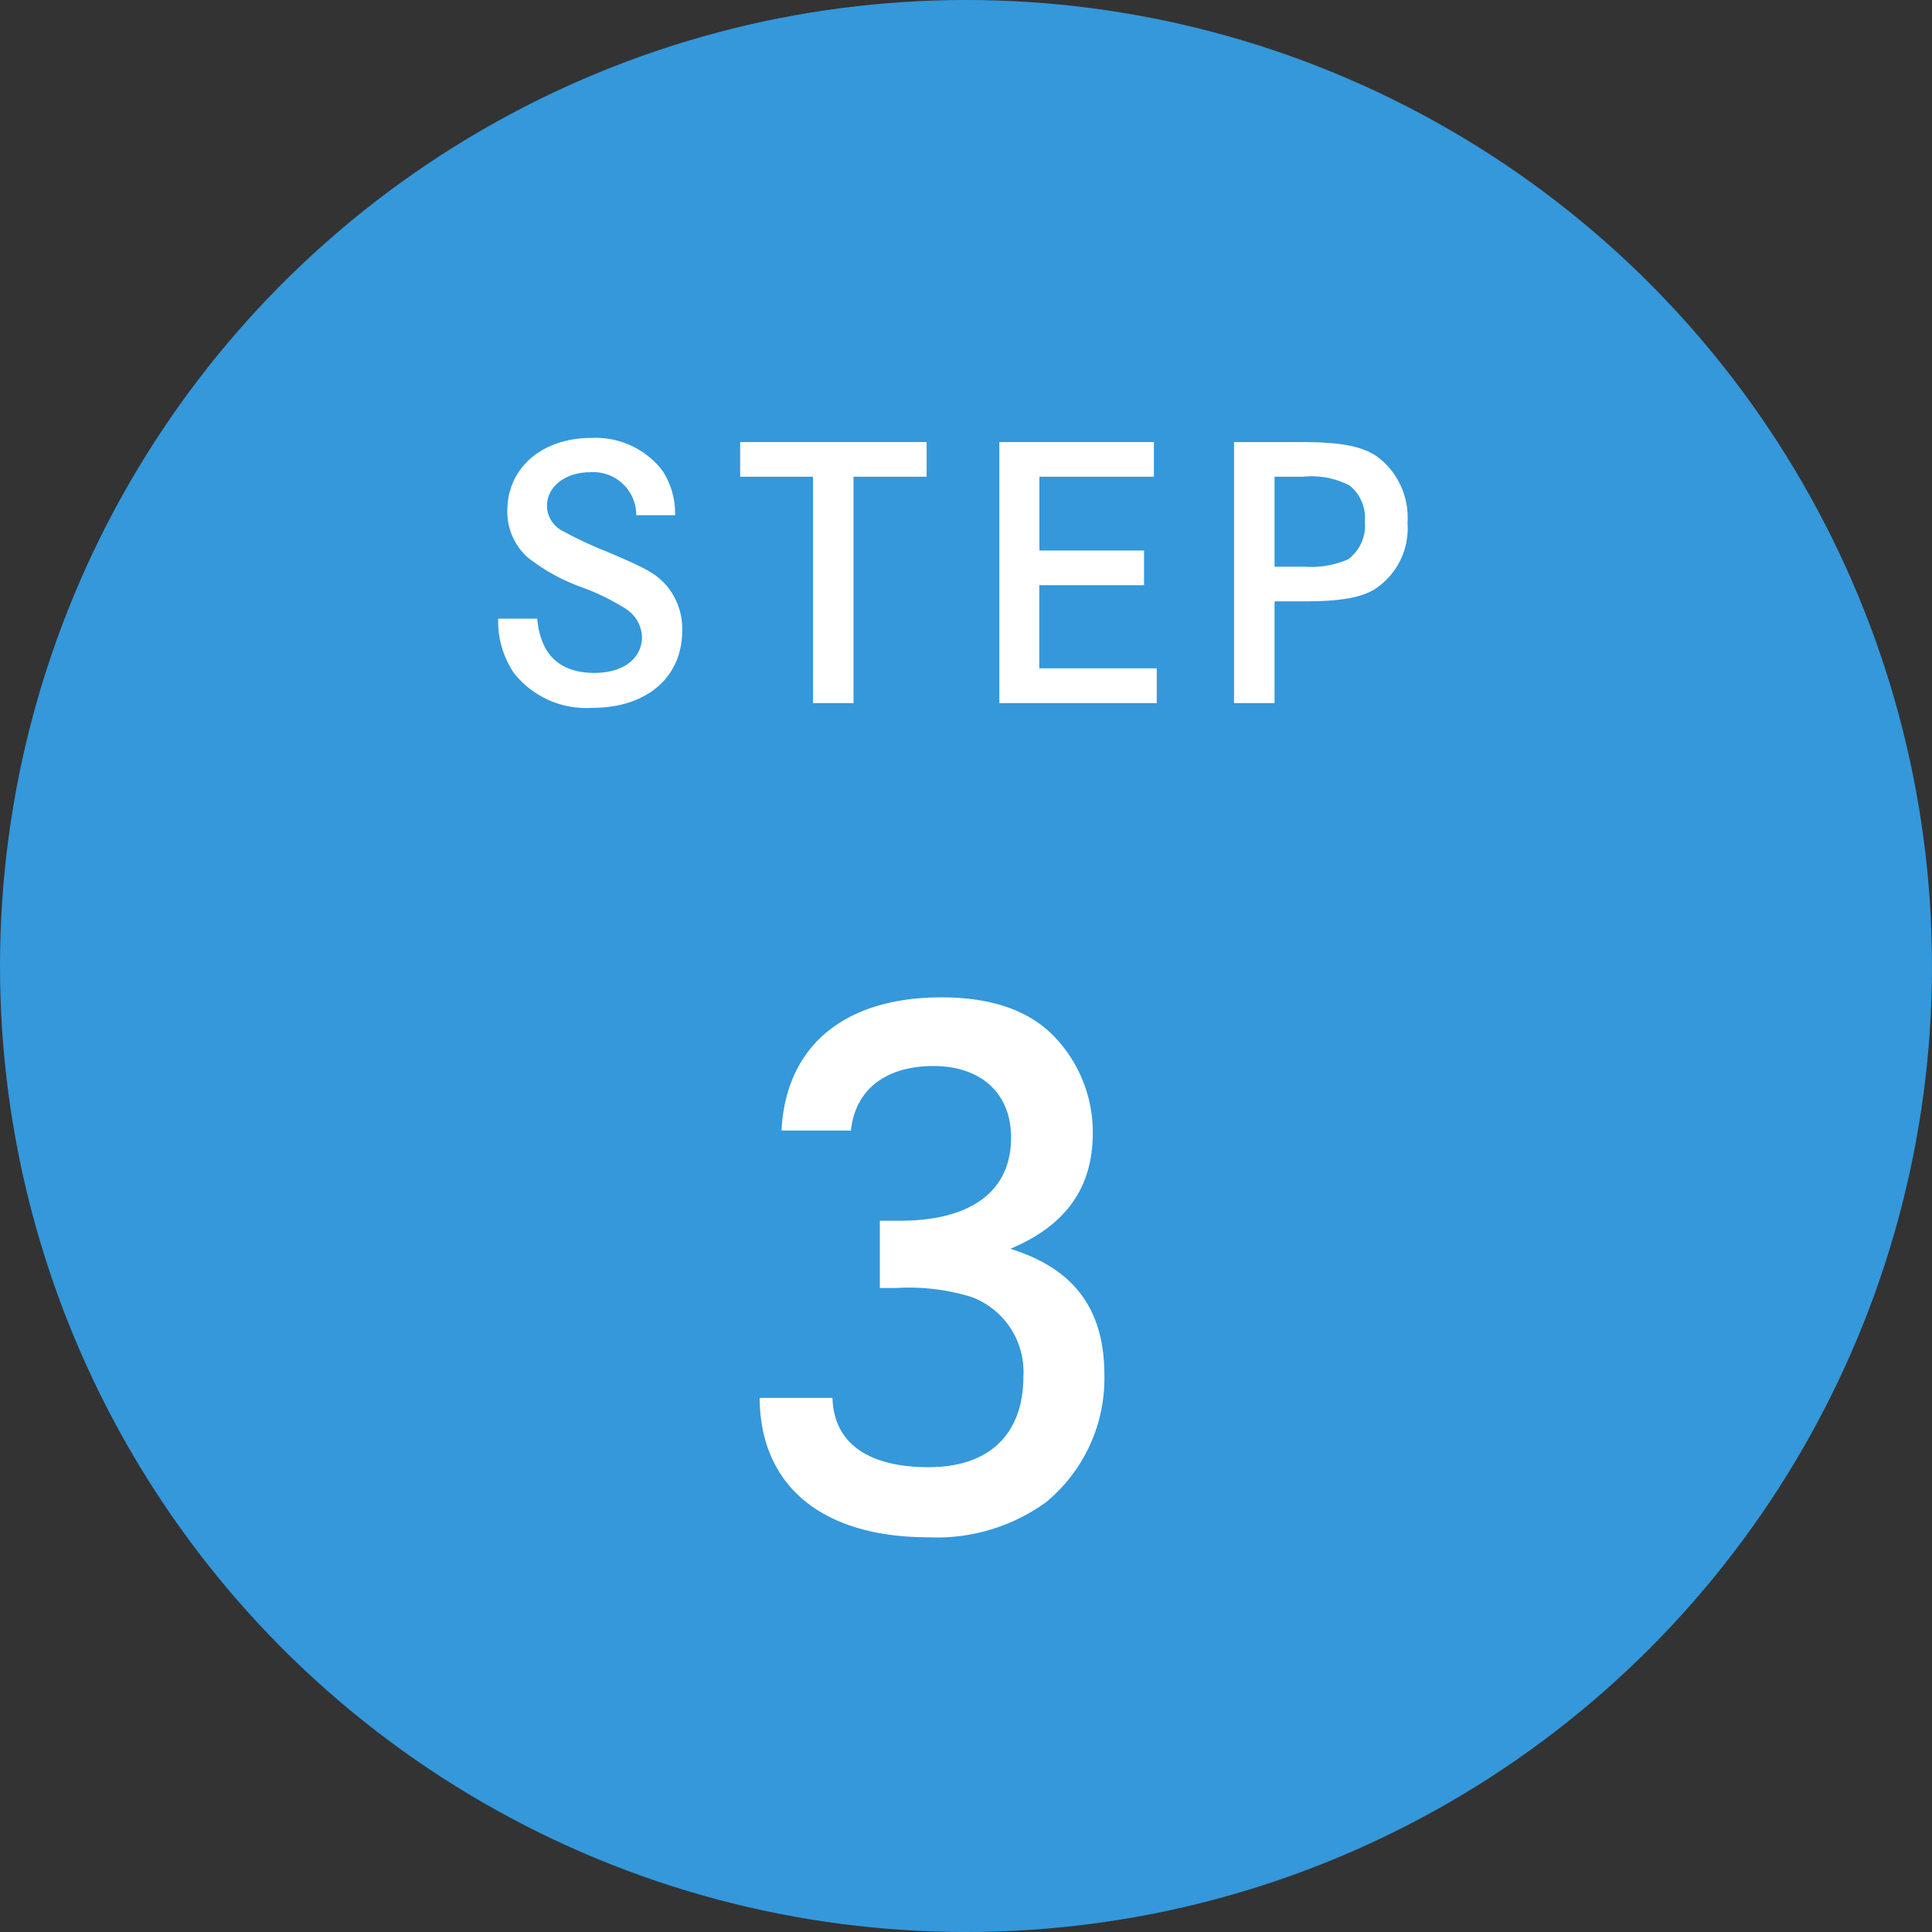 <svg xmlns="http://www.w3.org/2000/svg" viewBox="0 0 135 135"><rect x="0" y="0" width="135" height="135" fill="#333333" stroke="none"/><defs><style>.cls-1{fill:#3498db;}.cls-2{fill:#fff;}</style></defs><g id="レイヤー_2" data-name="レイヤー 2"><g id="レイヤー_1-2" data-name="レイヤー 1"><circle class="cls-1" cx="67.5" cy="67.5" r="67.5"/><path class="cls-2" d="M44.46,36a3,3,0,0,0-3.24-3c-1.71,0-3,1-3,2.35a2,2,0,0,0,1,1.7,27.87,27.87,0,0,0,3.12,1.47c3,1.27,3.43,1.56,4.15,2.3a4.68,4.68,0,0,1,1.18,3.24c0,3.27-2.48,5.4-6.27,5.4A6.43,6.43,0,0,1,35.89,47a6.51,6.51,0,0,1-1.08-3.77h2.73c.22,2.5,1.56,3.79,4,3.79,2,0,3.32-1,3.32-2.52a2.44,2.44,0,0,0-1.2-2,15.85,15.85,0,0,0-3-1.46,13.55,13.55,0,0,1-3.75-2.06,4.27,4.27,0,0,1-1.46-3.29c0-3,2.42-5.09,5.88-5.09a5.91,5.91,0,0,1,4.94,2.26A5.4,5.4,0,0,1,47.17,36Z"/><path class="cls-2" d="M64.75,30.89v2.42H59.64V49.13H56.81V33.31H51.72V30.89Z"/><path class="cls-2" d="M79.94,38.47v2.42H72.62V46.7h8.21v2.43h-11V30.89h10.8v2.42h-8v5.16Z"/><path class="cls-2" d="M90.86,30.89c2.83,0,4.34.28,5.42,1.05a5.32,5.32,0,0,1,2.07,4.59A5.08,5.08,0,0,1,96,41.21c-1,.57-2.41.81-4.88.81H89.06v7.11H86.23V30.89Zm.33,8.71a6.5,6.5,0,0,0,3-.51,2.92,2.92,0,0,0,1.18-2.64,2.9,2.9,0,0,0-1.06-2.52,5.73,5.73,0,0,0-3.24-.62H89.06V39.6Z"/><path class="cls-2" d="M54.61,79c.29-5.9,4.37-9.31,11.19-9.31,3.36,0,6,.86,7.77,2.64a9.65,9.65,0,0,1,2.79,6.82c0,3.84-1.87,6.48-5.76,8.11,4.46,1.39,6.57,4.22,6.57,8.83a11.22,11.22,0,0,1-4.08,8.88,13,13,0,0,1-8.2,2.45c-7.4,0-11.77-3.55-11.81-9.74h5.09c.09,3.12,2.44,4.84,6.72,4.84s6.62-2.35,6.62-6.33a5.58,5.58,0,0,0-3.65-5.57A14.83,14.83,0,0,0,62.63,90l-1.15,0v-4.7c.67,0,1,0,1.39,0,5,0,7.78-2.07,7.78-5.81,0-3.07-2.07-5-5.43-5S59.75,76.17,59.46,79Z"/></g></g></svg>